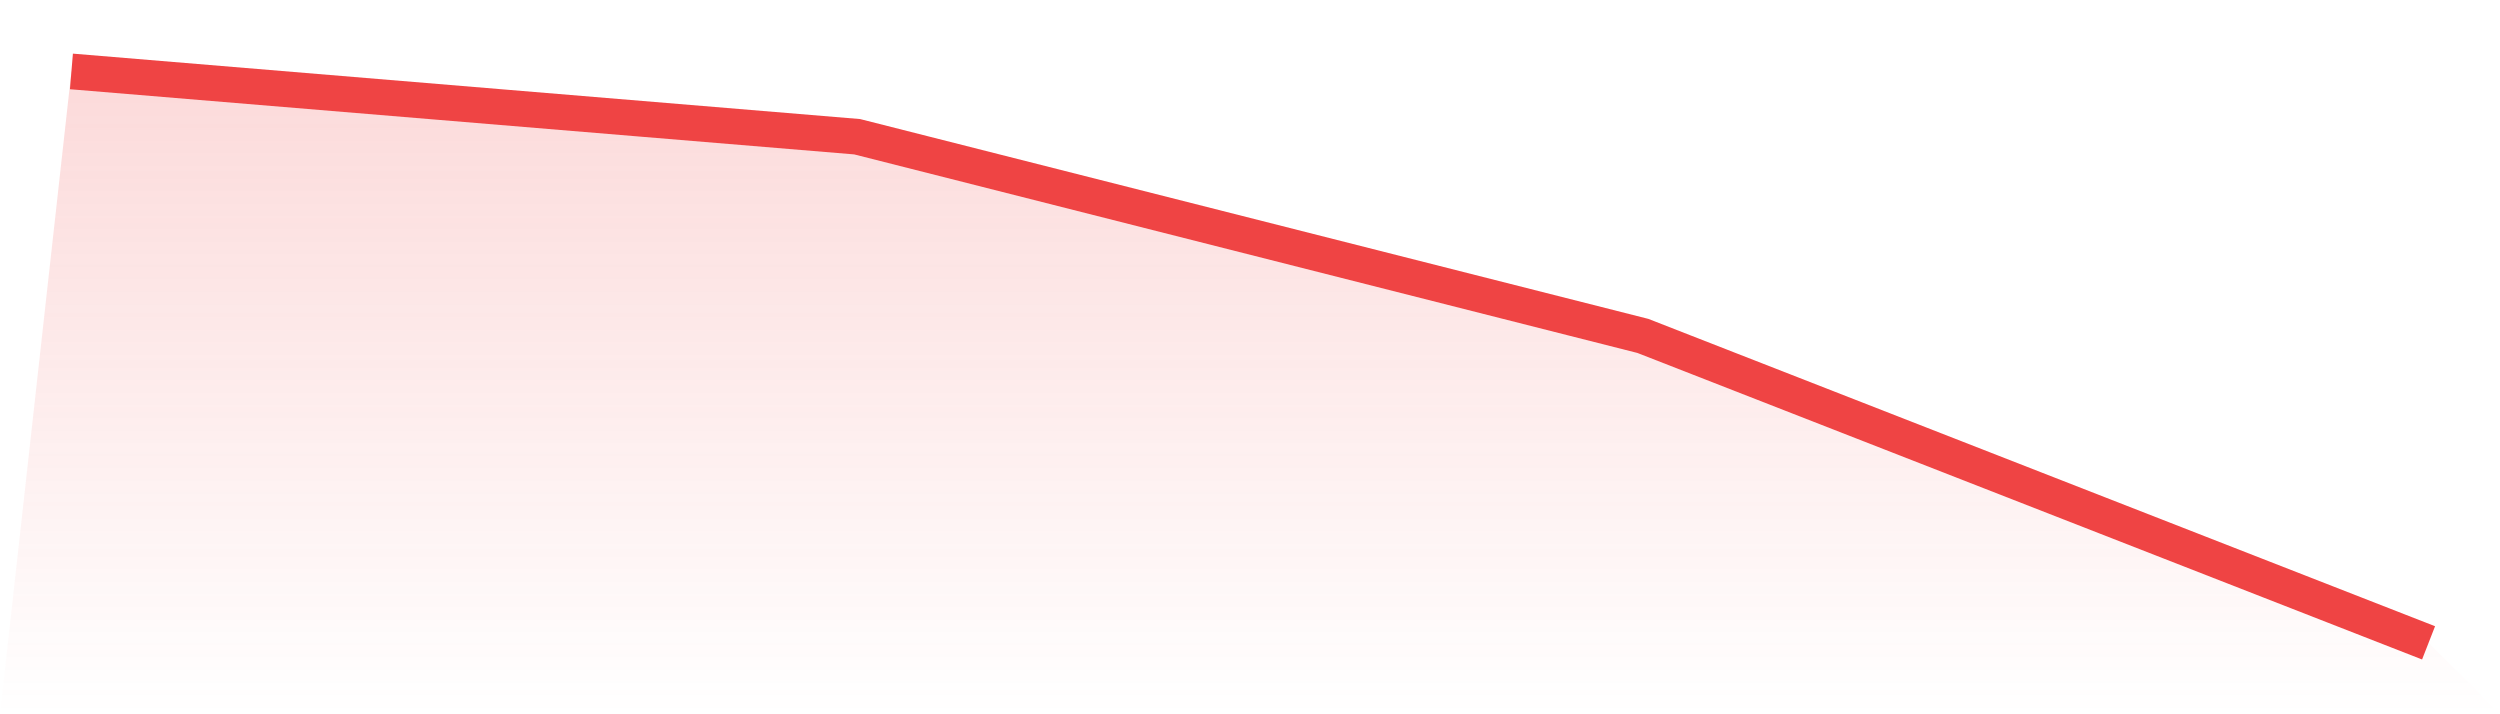 <svg viewBox="0 0 140 40" xmlns="http://www.w3.org/2000/svg">
<defs>
<linearGradient id="gradient" x1="0" x2="0" y1="0" y2="1">
<stop offset="0%" stop-color="#ef4444" stop-opacity="0.2"/>
<stop offset="100%" stop-color="#ef4444" stop-opacity="0"/>
</linearGradient>
</defs>
<path d="M4,4 L4,4 L48,7.657 L92,18.811 L136,36 L140,40 L0,40 z" fill="url(#gradient)"/>
<path d="M4,4 L4,4 L48,7.657 L92,18.811 L136,36" fill="none" stroke="#ef4444" stroke-width="2"/>
</svg>